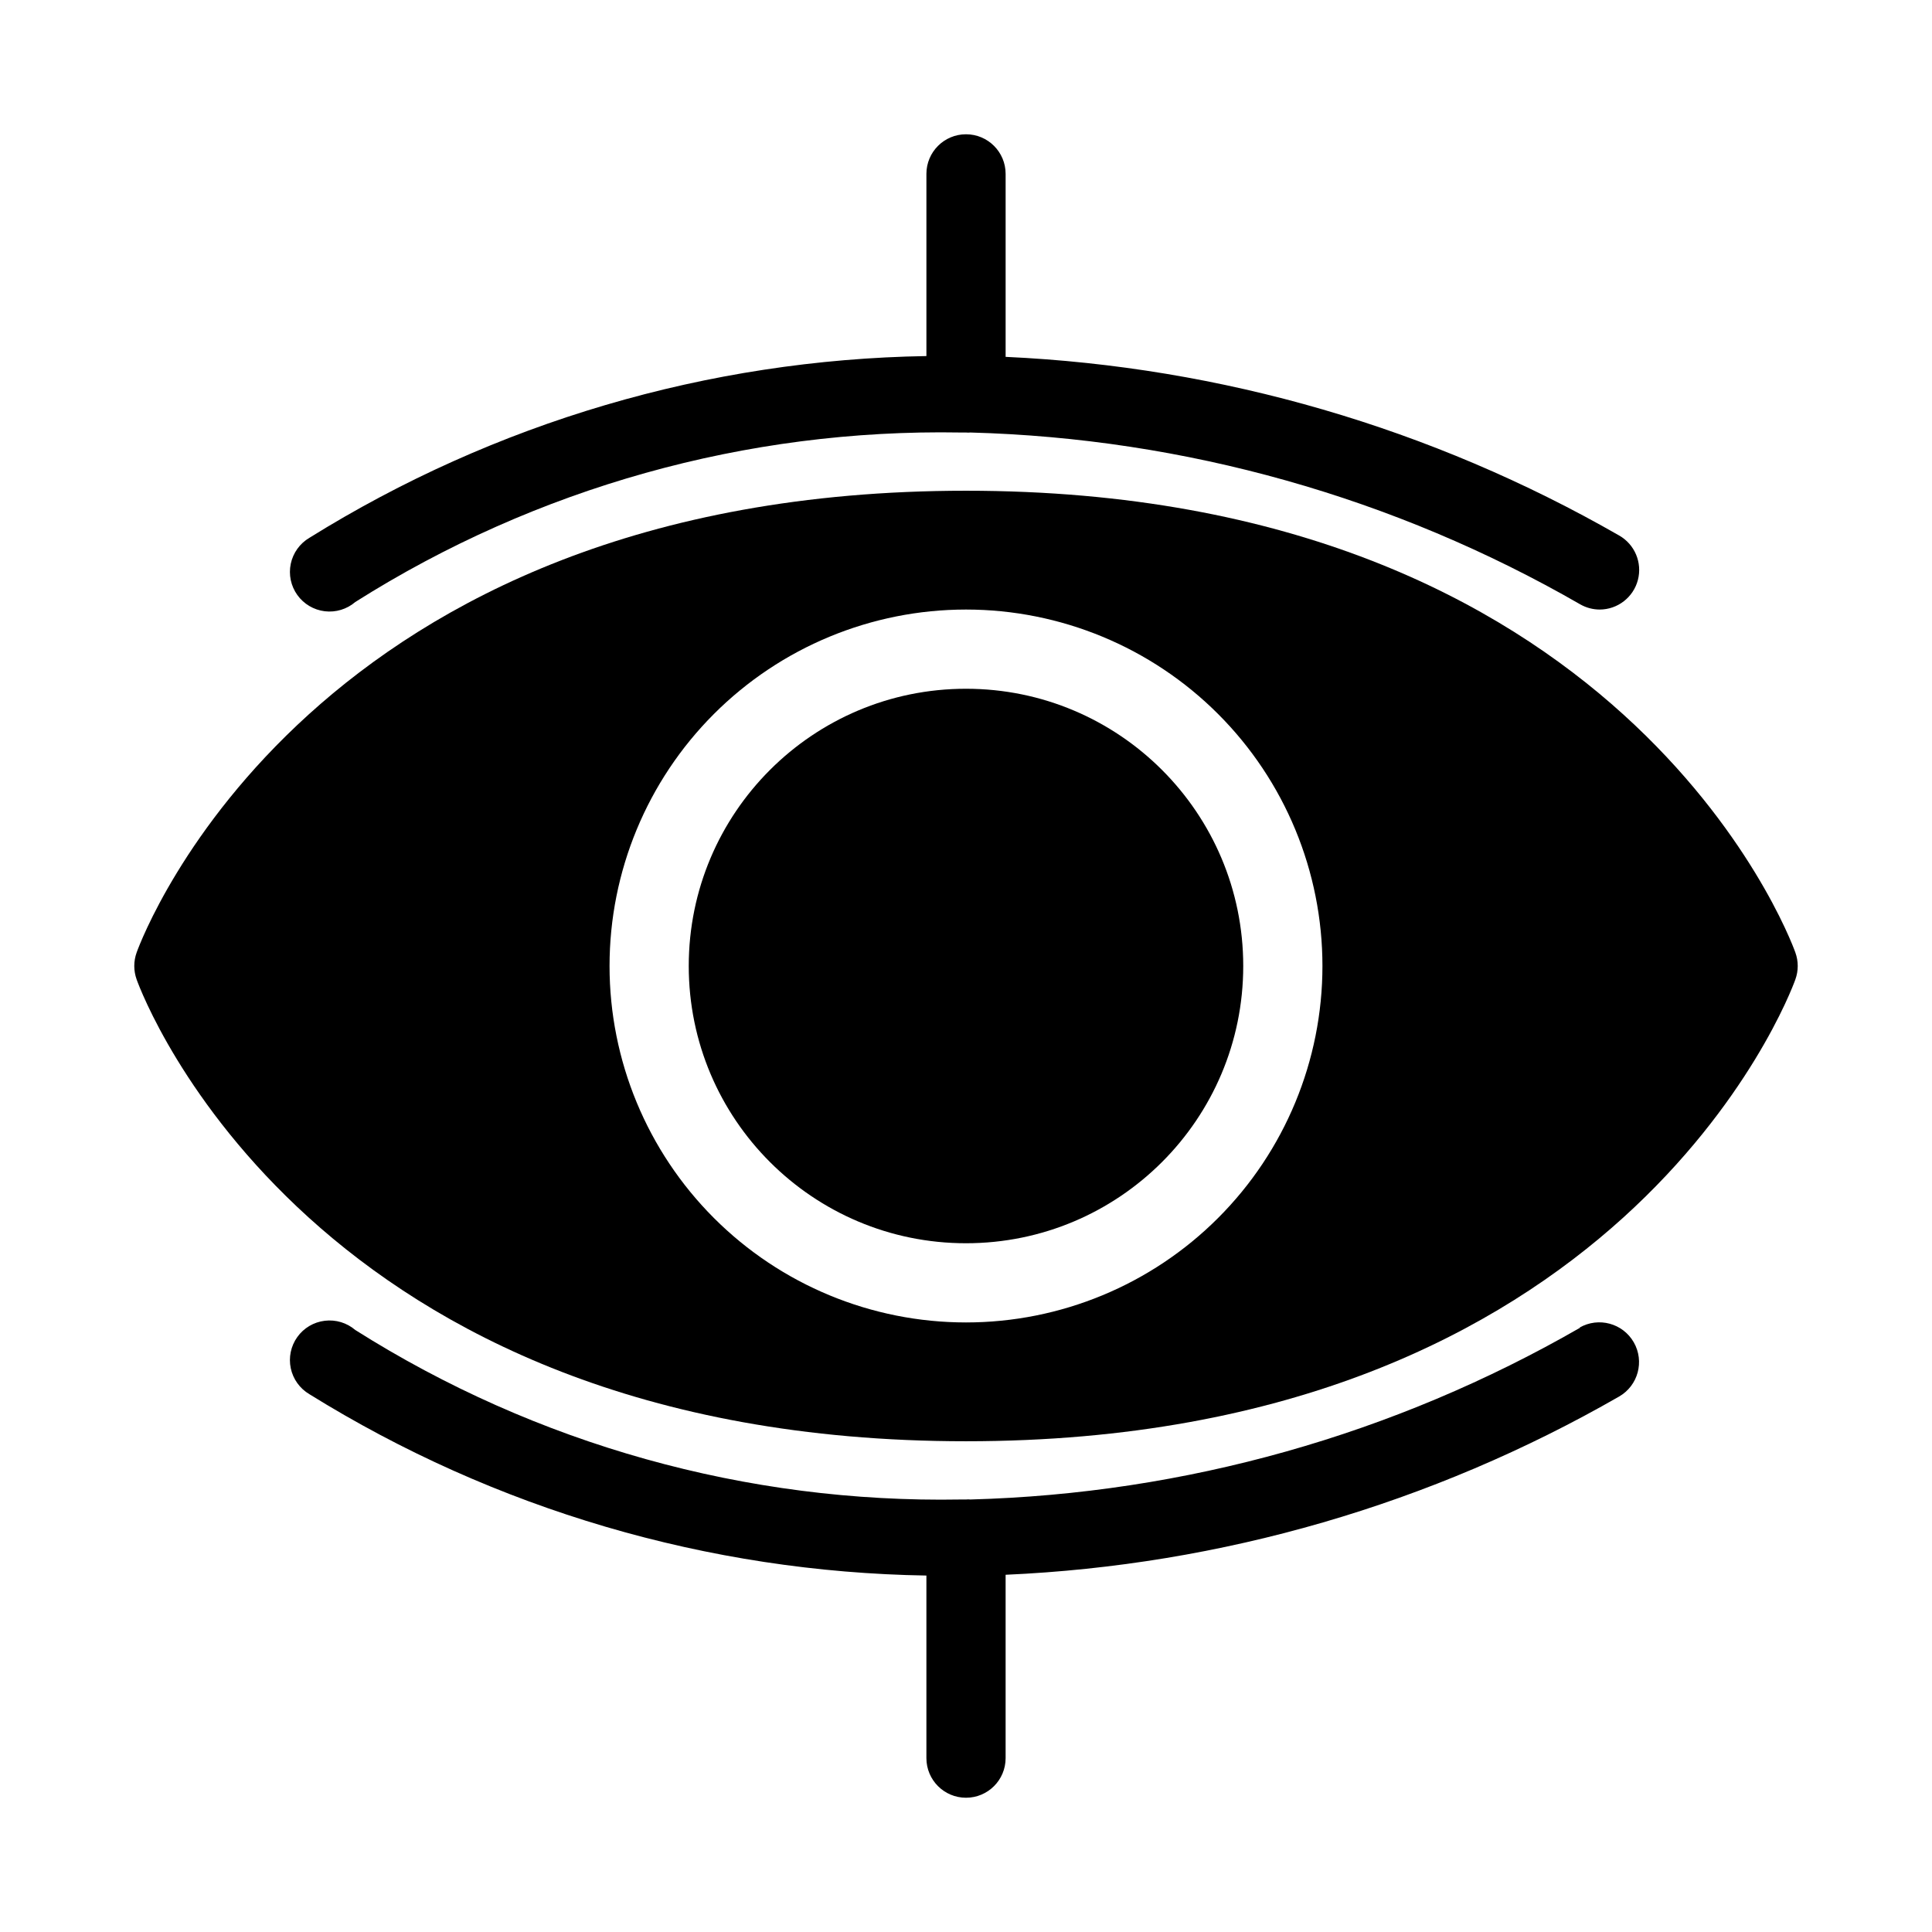 <?xml version="1.0" encoding="UTF-8"?>
<!-- Uploaded to: ICON Repo, www.iconrepo.com, Generator: ICON Repo Mixer Tools -->
<svg fill="#000000" width="800px" height="800px" version="1.1" viewBox="144 144 512 512" xmlns="http://www.w3.org/2000/svg">
 <g>
  <path d="m473.47 400c0 40.574-32.898 73.473-73.473 73.473-40.578 0-73.473-32.898-73.473-73.473 0-40.578 32.895-73.473 73.473-73.473 40.574 0 73.473 32.895 73.473 73.473"/>
  <path d="m619.79 396.43c-1.785-5.039-46.496-122.38-219.79-122.38s-218 117.34-219.79 122.38c-0.832 2.305-0.832 4.832 0 7.137 1.785 5.039 46.5 122.38 219.79 122.38s218-117.34 219.79-122.38c0.836-2.305 0.836-4.832 0-7.137zm-219.79 98.031c-25.055 0-49.082-9.949-66.797-27.668-17.715-17.715-27.668-41.742-27.668-66.793 0-25.055 9.953-49.082 27.668-66.797s41.742-27.668 66.797-27.668c25.051 0 49.078 9.953 66.793 27.668 17.719 17.715 27.668 41.742 27.668 66.797 0 25.051-9.949 49.078-27.668 66.793-17.715 17.719-41.742 27.668-66.793 27.668z"/>
  <path d="m238.15 303.54c47.93-30.305 103.68-45.922 160.38-44.922h1.469 0.004c0.383 0.047 0.77 0.047 1.152 0 56.828 1.527 112.38 17.18 161.64 45.551 1.566 0.891 3.34 1.359 5.141 1.367 4.762-0.016 8.918-3.231 10.121-7.836 1.207-4.606-0.836-9.445-4.977-11.793-49.656-28.492-105.39-44.723-162.58-47.336v-48.492c0-5.797-4.699-10.496-10.496-10.496s-10.496 4.699-10.496 10.496v48.281c-57.871 0.941-114.39 17.594-163.53 48.176-2.531 1.5-4.316 3.992-4.922 6.871s0.027 5.879 1.738 8.273c1.711 2.391 4.352 3.953 7.269 4.309 2.922 0.352 5.856-0.535 8.09-2.449z"/>
  <path d="m562.79 495.83c-49.262 28.371-104.81 44.027-161.64 45.551-0.383-0.047-0.77-0.047-1.152 0h-1.363-0.004c-56.73 1.016-112.52-14.602-160.48-44.922-2.234-1.914-5.168-2.801-8.09-2.445-2.918 0.352-5.559 1.914-7.269 4.309-1.711 2.391-2.344 5.391-1.738 8.27s2.391 5.371 4.922 6.871c49.156 30.527 105.68 47.141 163.53 48.07v48.387c0 5.797 4.699 10.496 10.496 10.496s10.496-4.699 10.496-10.496v-48.594c57.188-2.523 112.94-18.723 162.58-47.234 5.043-2.898 6.781-9.336 3.883-14.379-2.898-5.043-9.336-6.781-14.379-3.883z"/>
 </g>
</svg>